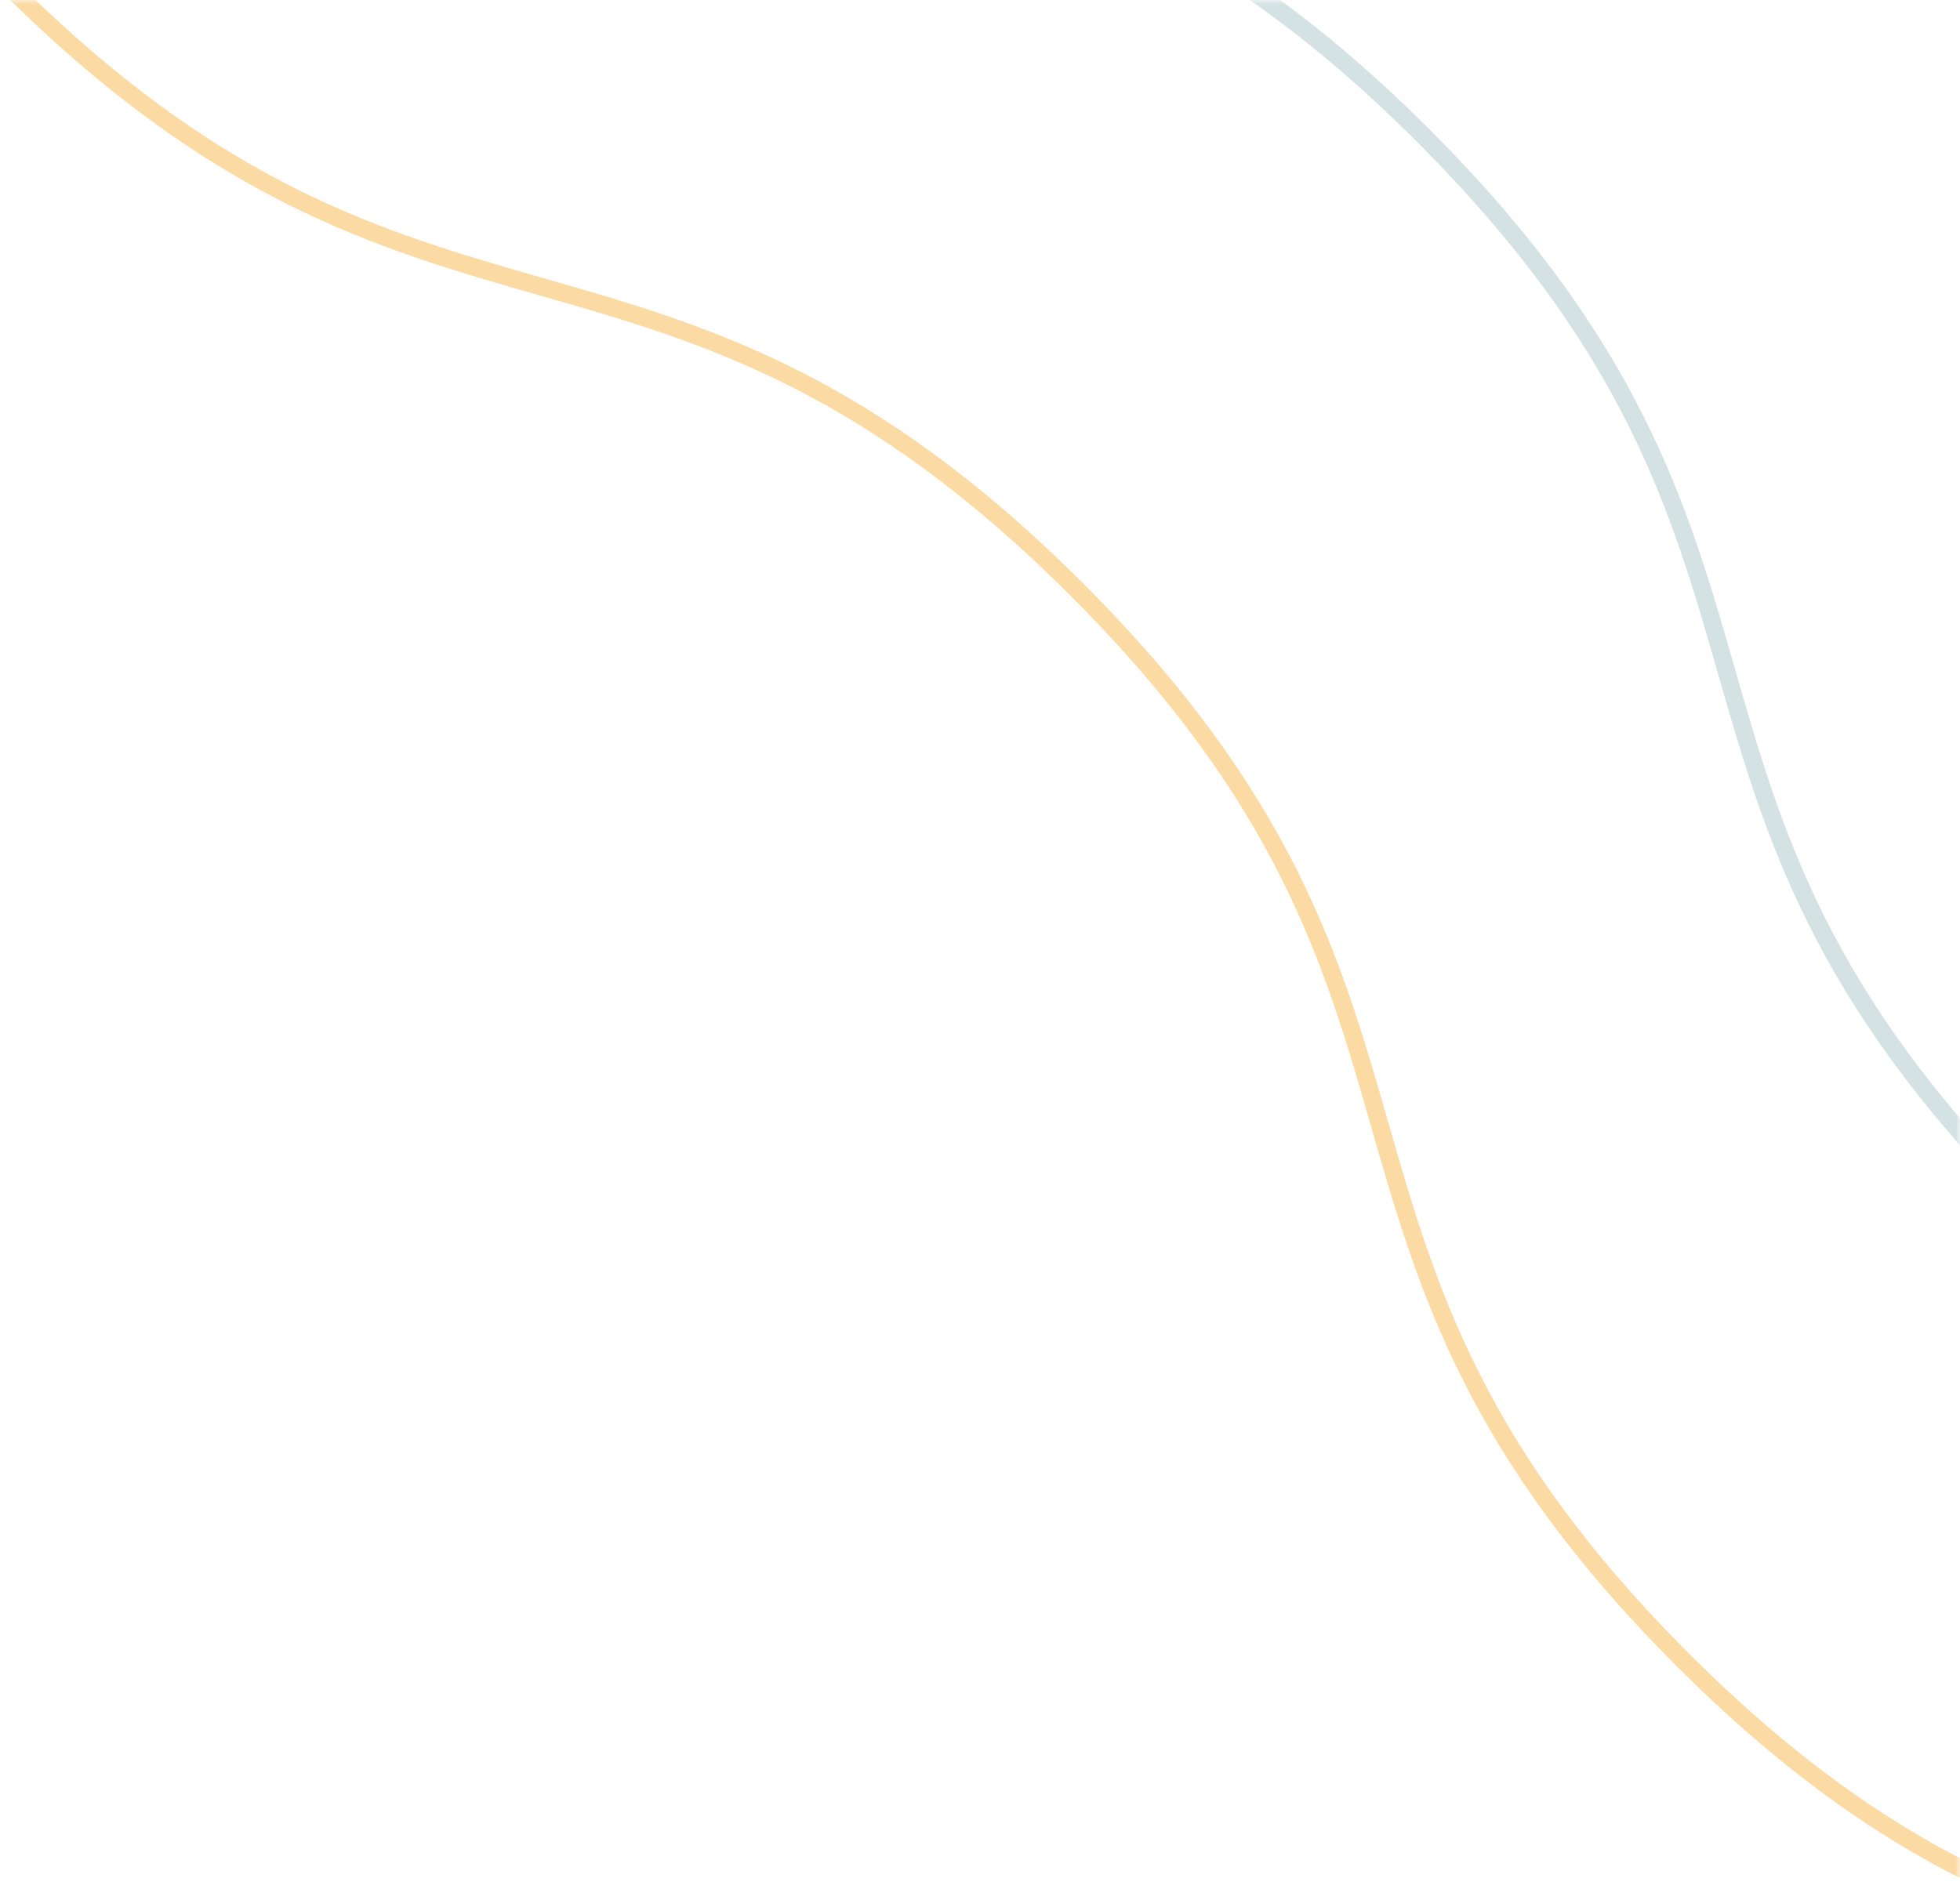 <?xml version="1.0" encoding="UTF-8"?> <svg xmlns="http://www.w3.org/2000/svg" width="222" height="214" viewBox="0 0 222 214" fill="none"><g clip-path="url(#clip0_302_883)"><mask id="mask0_302_883" style="mask-type:alpha" maskUnits="userSpaceOnUse" x="-210" y="0" width="432" height="398"><rect x="-210" width="432" height="398" fill="#D9D9D9"></rect></mask><g mask="url(#mask0_302_883)"><g opacity="0.5"><path d="M351.778 204.525C375.688 228.434 381.036 247.07 386.342 265.575C391.614 283.956 396.844 302.207 420.398 325.762L418.984 327.176C395.075 303.266 389.726 284.63 384.42 266.126C379.149 247.744 373.919 229.493 350.364 205.939C326.81 182.384 308.555 177.15 290.172 171.877C271.666 166.569 253.029 161.221 229.127 137.318C205.224 113.415 199.879 94.783 194.574 76.28C189.305 57.9 184.075 39.649 160.52 16.094C136.965 -7.46 118.718 -12.687 100.34 -17.954C81.839 -23.258 63.206 -28.603 39.296 -52.512C15.386 -76.422 10.038 -95.058 4.733 -113.561C-0.536 -131.941 -5.763 -150.188 -29.311 -173.736L-27.896 -175.15C-3.994 -151.248 1.351 -132.615 6.656 -114.112C11.925 -95.732 17.156 -77.481 40.71 -53.926C64.265 -30.372 82.512 -25.145 100.891 -19.877C119.392 -14.574 138.025 -9.229 161.934 14.68C185.844 38.59 191.192 57.226 196.497 75.729C201.766 94.109 206.993 112.356 230.541 135.904C254.089 159.452 272.339 164.682 290.723 169.955C309.229 175.263 327.869 180.615 351.778 204.525Z" fill="#A9C5C9"></path><path d="M312.524 255.935C336.433 279.844 341.782 298.48 347.088 316.985C352.359 335.367 357.589 353.617 381.144 377.172L379.73 378.586C355.82 354.676 350.472 336.04 345.166 317.536C339.894 299.154 334.664 280.903 311.11 257.349C287.555 233.794 269.301 228.561 250.917 223.288C232.411 217.98 213.775 212.631 189.872 188.728C165.969 164.826 160.621 146.19 155.315 127.685C150.044 109.303 144.814 91.053 121.266 67.504C97.718 43.957 79.471 38.73 61.09 33.461C42.587 28.156 23.951 22.807 0.042 -1.102C-23.868 -25.012 -29.216 -43.648 -34.521 -62.151C-39.791 -80.531 -45.017 -98.778 -68.565 -122.326L-67.151 -123.74C-43.248 -99.837 -37.903 -81.205 -32.599 -62.702C-27.329 -44.322 -22.099 -26.071 1.456 -2.516C25.011 21.038 43.261 26.268 61.641 31.538C80.144 36.843 98.777 42.188 122.68 66.09C146.583 89.993 151.931 108.63 157.237 127.134C162.509 145.516 167.739 163.766 191.286 187.314C214.834 210.862 233.085 216.092 251.468 221.365C269.975 226.673 288.615 232.025 312.524 255.935Z" fill="#F8B848"></path></g></g></g><defs><clipPath id="clip0_302_883"><rect width="222" height="214" fill="white"></rect></clipPath></defs></svg> 